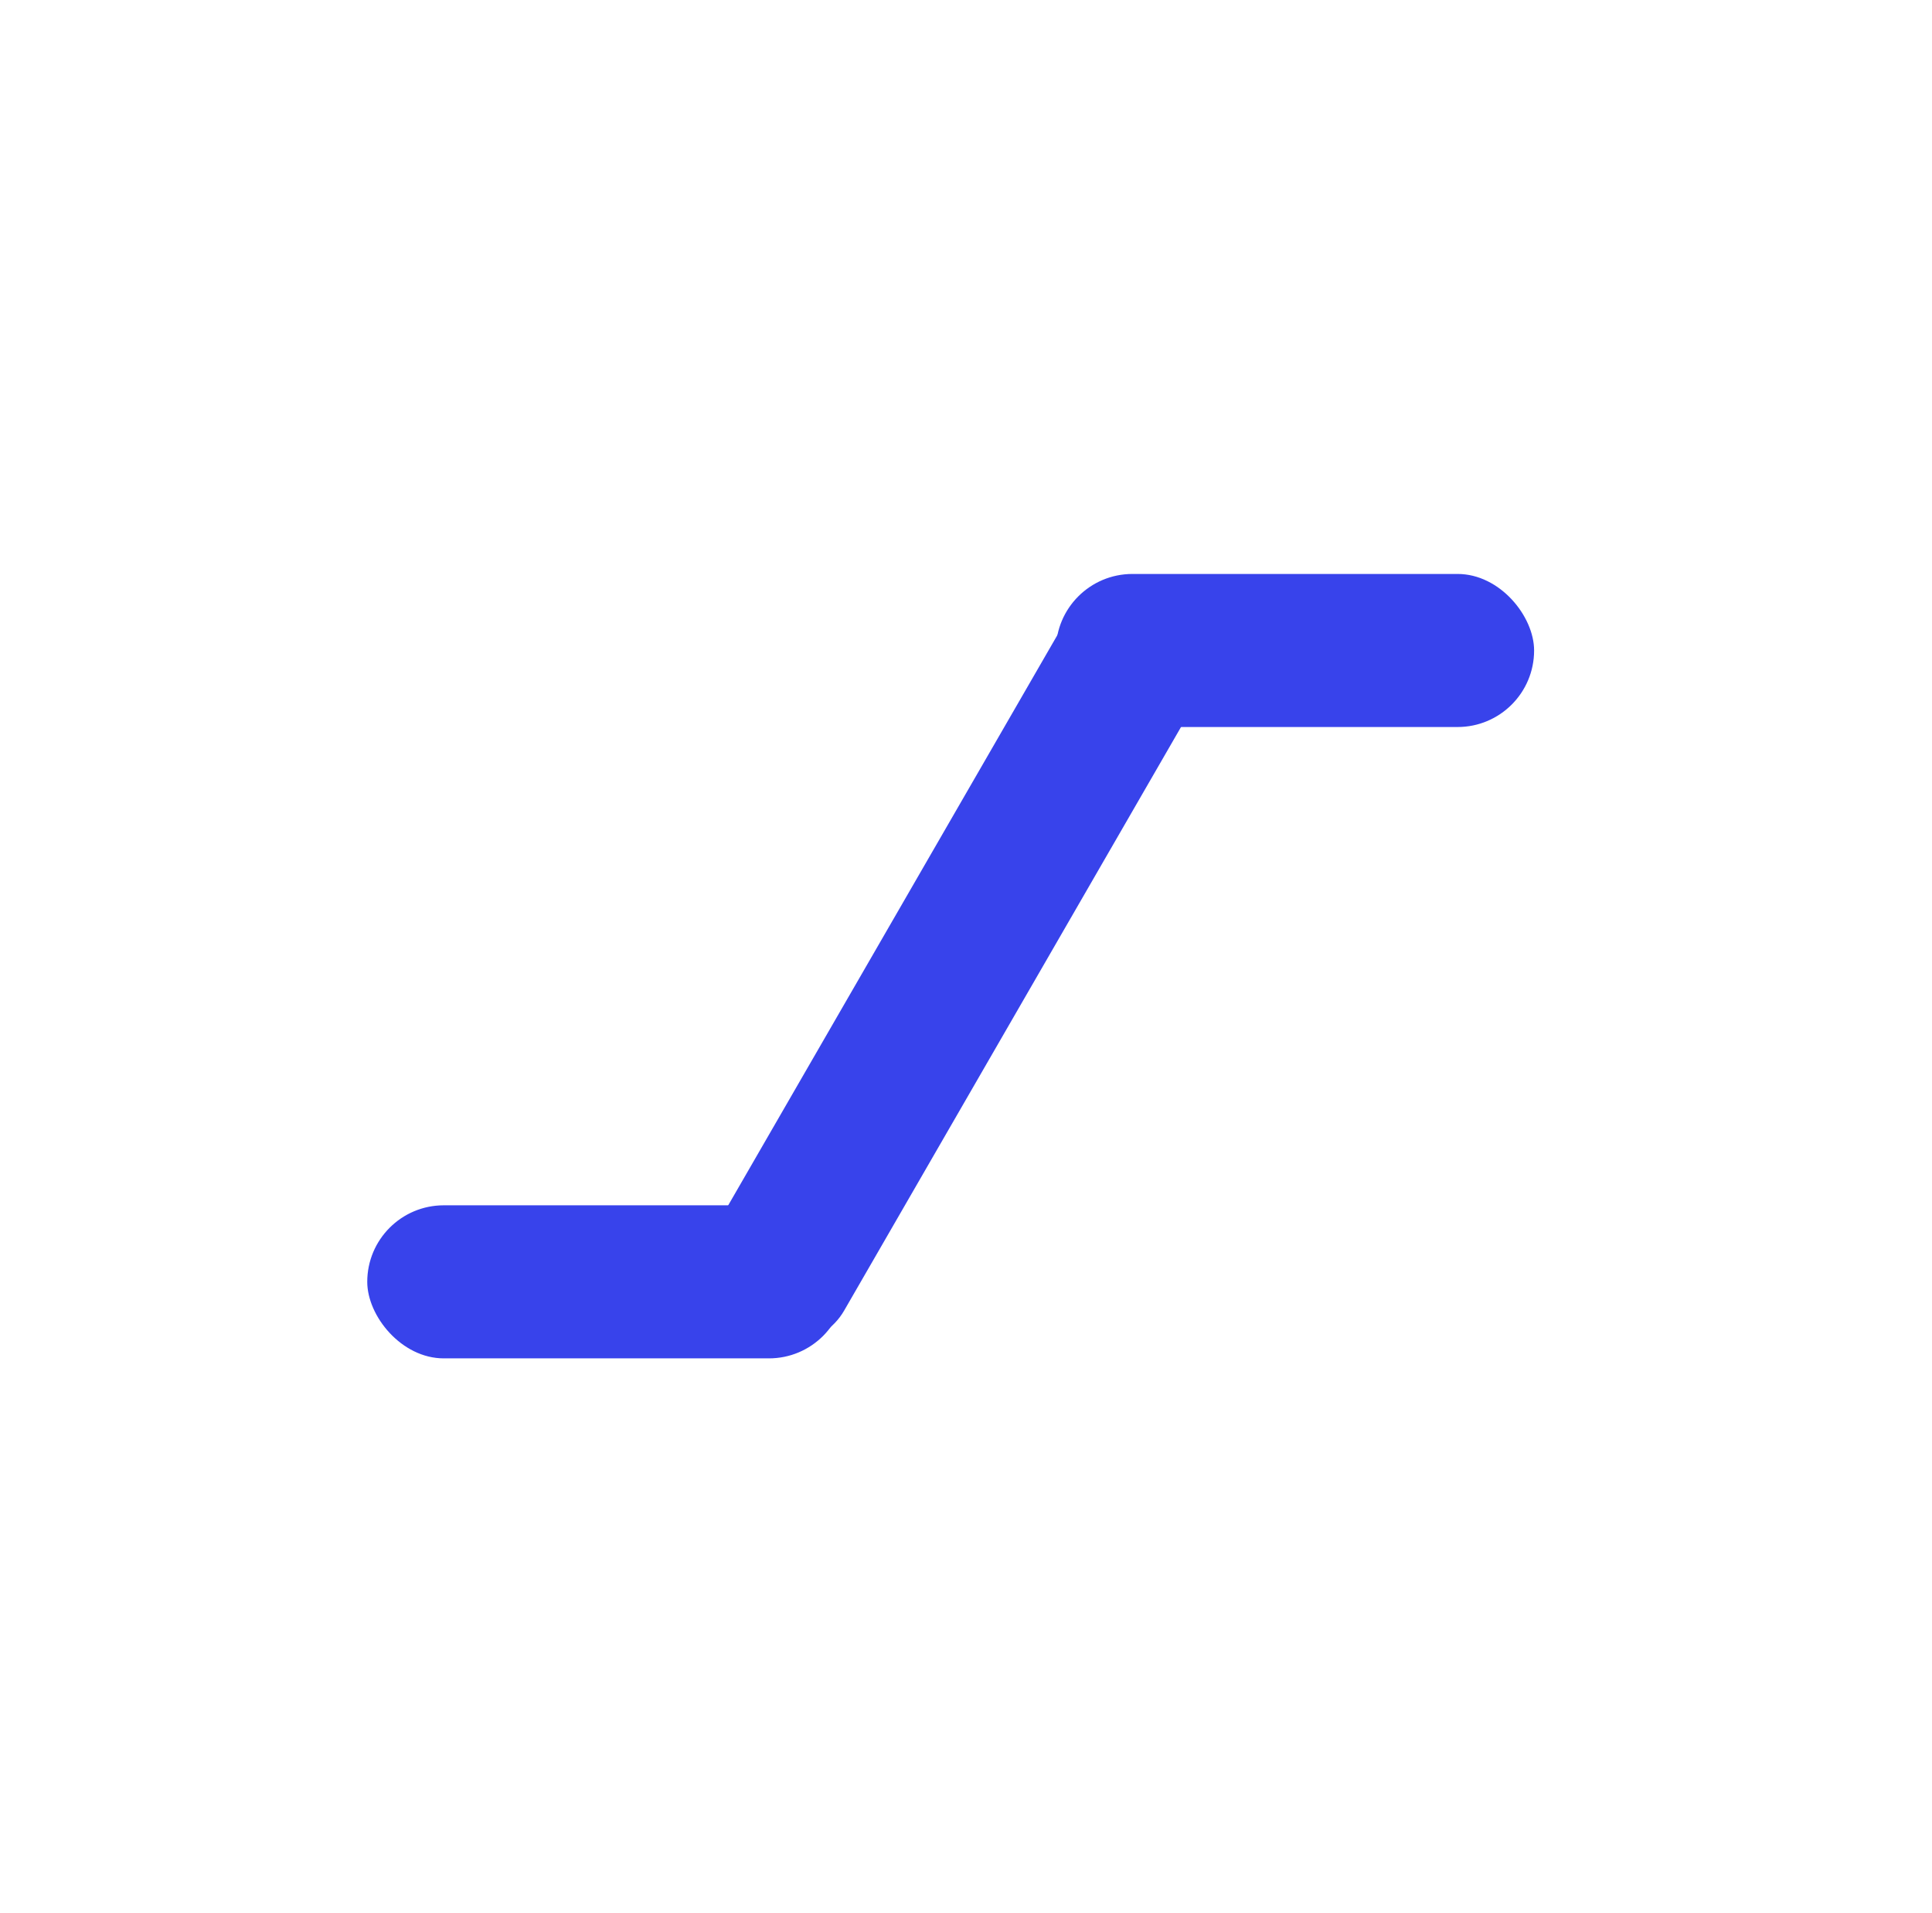 <svg width="101" height="100" viewBox="0 0 101 100" fill="none" xmlns="http://www.w3.org/2000/svg">
<g id="Strategies">
<rect id="Rectangle 67" x="19.199" y="63" width="25" height="8" rx="4" fill="#3843EB"/>
<rect id="Rectangle 69" x="55.199" y="30" width="25" height="8" rx="4" fill="#3843EB"/>
<rect id="Rectangle 68" x="35.199" y="67.971" width="45" height="8" rx="4" transform="rotate(-60 35.199 67.971)" fill="#3843EB"/>
</g>
</svg>
